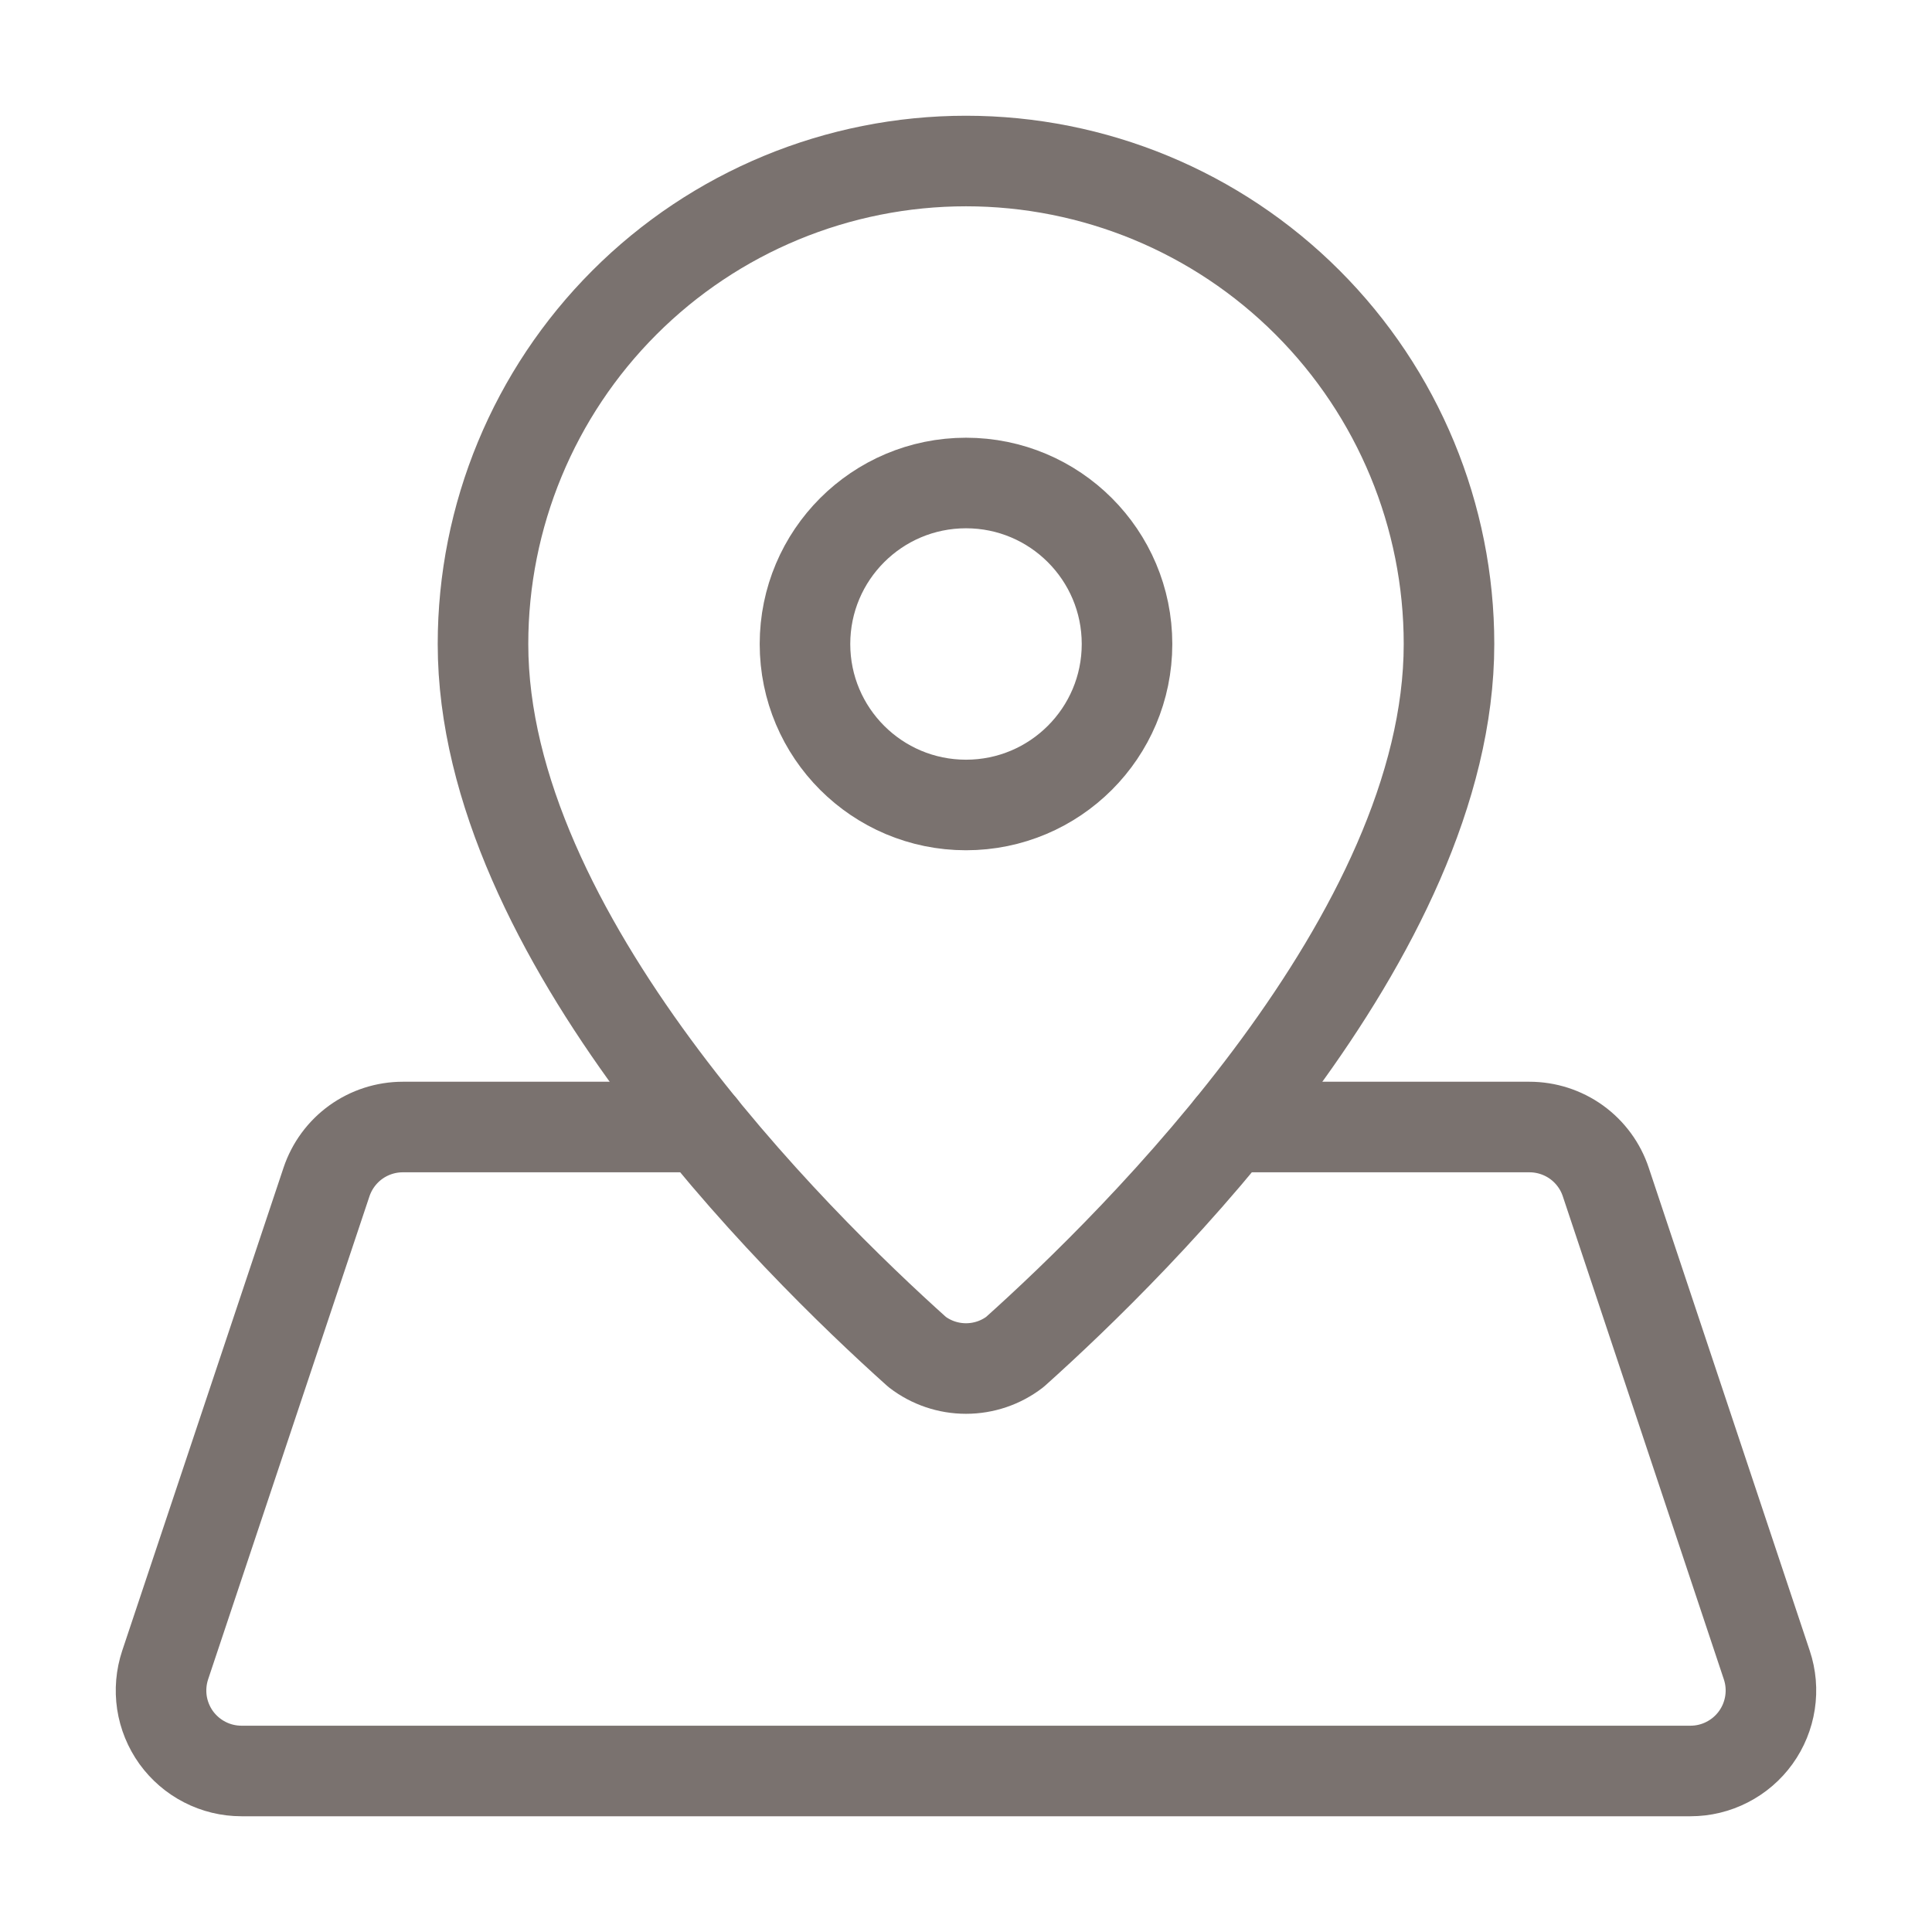 <svg width="32" height="32" viewBox="0 0 32 32" fill="none" xmlns="http://www.w3.org/2000/svg">
<path d="M24 10.667C24 15.484 18.841 20.572 16.809 22.393C16.577 22.571 16.293 22.667 16 22.667C15.707 22.667 15.423 22.571 15.191 22.393C13.16 20.572 8 15.484 8 10.667C8 8.545 8.843 6.51 10.343 5.01C11.843 3.509 13.878 2.667 16 2.667C18.122 2.667 20.157 3.509 21.657 5.01C23.157 6.51 24 8.545 24 10.667Z" stroke="#7A726F" stroke-width="1.5" stroke-linecap="round" stroke-linejoin="round"/>
<path d="M16 13.333C17.473 13.333 18.667 12.139 18.667 10.667C18.667 9.194 17.473 8 16 8C14.527 8 13.333 9.194 13.333 10.667C13.333 12.139 14.527 13.333 16 13.333Z" stroke="#7A726F" stroke-width="1.5" stroke-linecap="round" stroke-linejoin="round"/>
<path d="M11.619 18.667H6.672C6.392 18.667 6.12 18.755 5.893 18.918C5.666 19.082 5.497 19.312 5.408 19.577L2.736 27.577C2.669 27.778 2.651 27.991 2.682 28.2C2.714 28.409 2.795 28.607 2.918 28.779C3.042 28.95 3.204 29.09 3.392 29.186C3.58 29.283 3.789 29.333 4 29.333H28C28.211 29.333 28.419 29.283 28.607 29.186C28.795 29.09 28.957 28.951 29.081 28.779C29.204 28.608 29.285 28.41 29.317 28.201C29.349 27.992 29.331 27.779 29.264 27.579L26.597 19.579C26.509 19.313 26.339 19.082 26.112 18.918C25.885 18.755 25.612 18.667 25.332 18.667H20.383" stroke="#7A726F" stroke-width="1.5" stroke-linecap="round" stroke-linejoin="round"/>
</svg>
